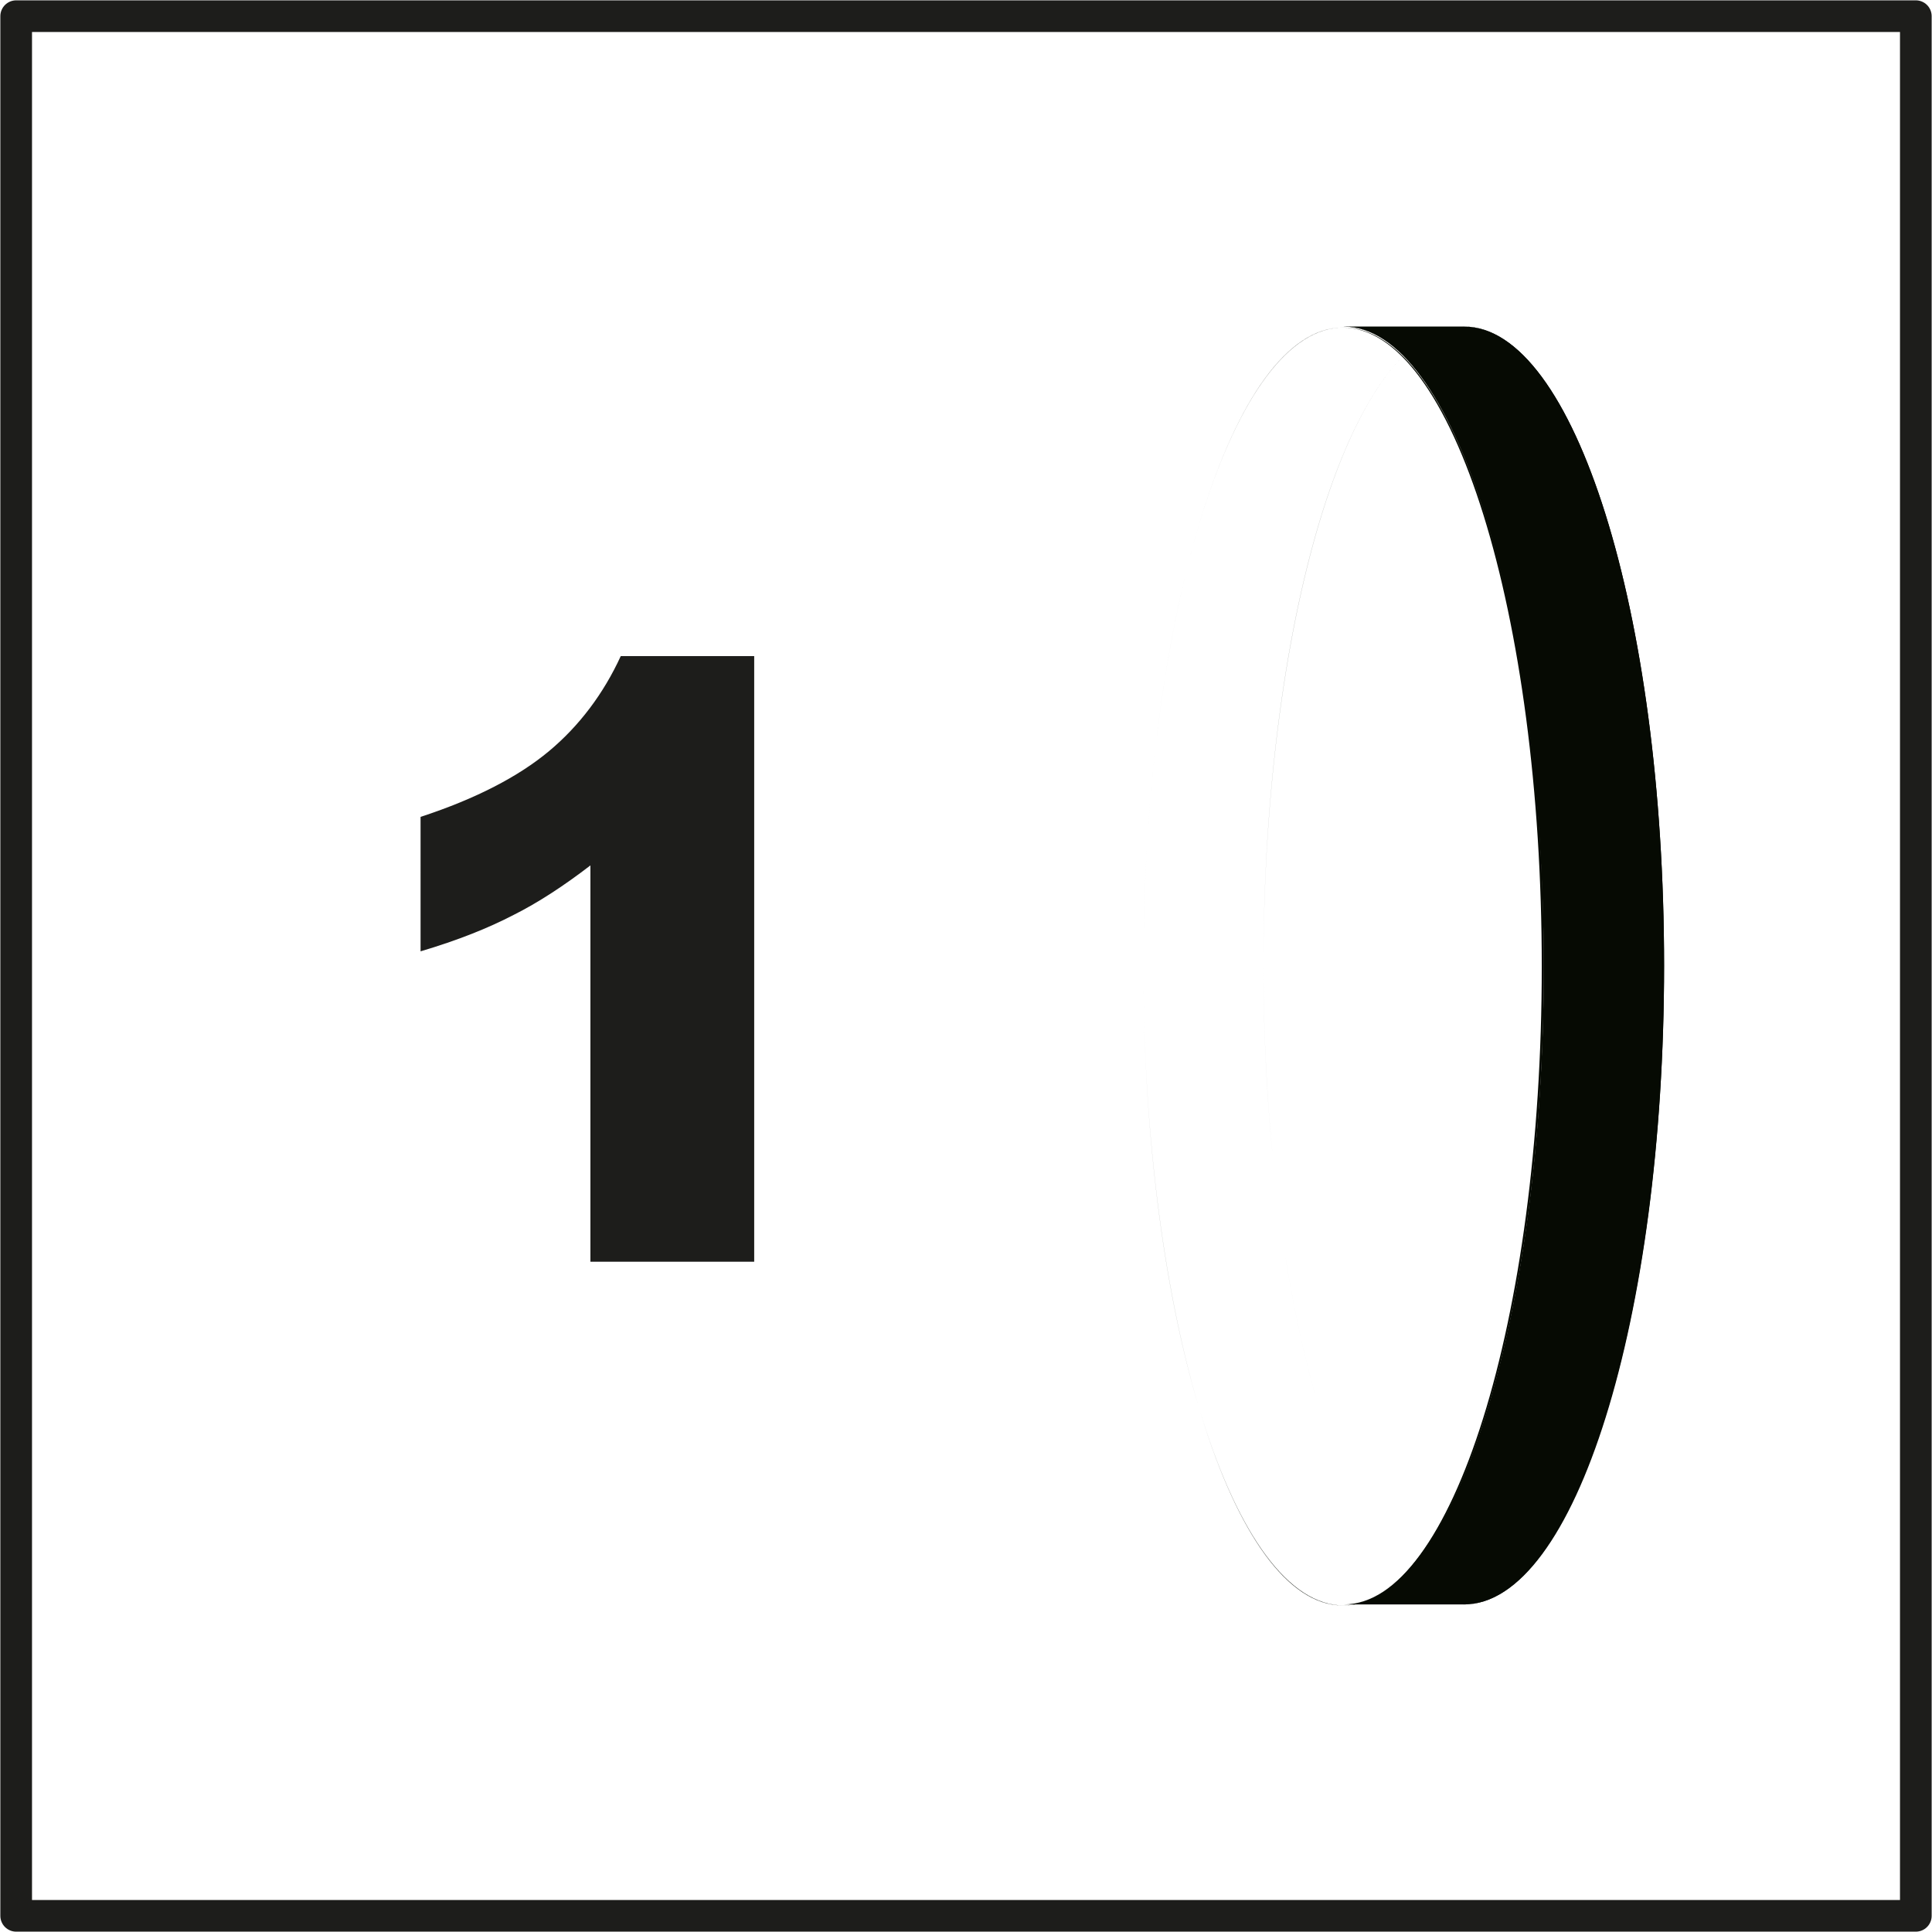 <?xml version="1.0" encoding="utf-8"?>
<!-- Generator: Adobe Illustrator 21.0.2, SVG Export Plug-In . SVG Version: 6.00 Build 0)  -->
<svg version="1.1" id="_0" xmlns="http://www.w3.org/2000/svg" xmlns:xlink="http://www.w3.org/1999/xlink" x="0px" y="0px"
	 viewBox="0 0 191.1 191.1" style="enable-background:new 0 0 191.1 191.1;" xml:space="preserve">
<style type="text/css">
	.st0{fill:none;stroke:#1D1D1B;stroke-width:3.132;stroke-linecap:round;stroke-linejoin:round;}
	.st1{fill:#060A03;}
	.st2{fill:#1D1D1B;}
</style>
<g>
	<polyline class="st0" points="1.6,189.5 1.6,1.6 189.5,1.6 189.5,189.5 1.6,189.5 1.6,173.8 	"/>
	<g>
		<path class="st1" d="M113.1,95.6c0,34.9,8.9,63.2,19.8,63.2c10.9,0,19.8-28.4,19.8-63.2c0-34.9-8.9-63.2-19.8-63.2
			C122,32.3,113.1,60.7,113.1,95.6z M113.1,95.6c0-34.9,8.9-63.2,19.7-63.2c10.9,0,19.7,28.4,19.7,63.2c0,34.9-8.9,63.2-19.7,63.2
			C122,158.8,113.1,130.4,113.1,95.6z"/>
		<path class="st1" d="M138.8,35.2c-10.4,10.5-16.2,46-12.9,79.3c1.9,19.7,6.8,35.2,12.9,41.4c-6.1-6.2-11-21.7-12.9-41.4
			C122.6,81.3,128.4,45.7,138.8,35.2C138.8,35.2,138.8,35.2,138.8,35.2C138.8,35.2,138.8,35.2,138.8,35.2z"/>
		<path class="st1" d="M132.9,32.3h11.9c10.9,0,19.8,28.3,19.8,63.2c0,34.9-8.8,63.2-19.8,63.2h-11.9c10.9,0,19.8-28.3,19.8-63.2
			C152.6,60.6,143.8,32.3,132.9,32.3z"/>
		<path class="st1" d="M132.9,32.3C132.9,32.3,132.9,32.3,132.9,32.3C132.9,32.3,132.9,32.3,132.9,32.3c10.9,0,19.7,28.4,19.7,63.2
			c0,34.9-8.9,63.2-19.7,63.2l11.9,0c10.9,0,19.8-28.4,19.8-63.2c0-34.9-8.9-63.2-19.8-63.2H132.9z M144.7,32.3
			c10.9,0,19.7,28.4,19.7,63.2c0,34.9-8.9,63.2-19.7,63.2c0,0-11.8,0-11.8,0c10.9,0,19.8-28.4,19.8-63.2c0-34.5-8.7-62.5-19.4-63.2
			C134,32.3,144.7,32.3,144.7,32.3z"/>
	</g>
	<g>
		<path class="st2" d="M74.6,64.9v59.9H58.4V85.6c-2.6,2-5.2,3.7-7.6,4.9c-2.5,1.3-5.5,2.5-9.2,3.6V80.8c5.5-1.8,9.7-4,12.7-6.5
			c3-2.5,5.4-5.7,7.1-9.4H74.6z"/>
	</g>
</g>
</svg>
